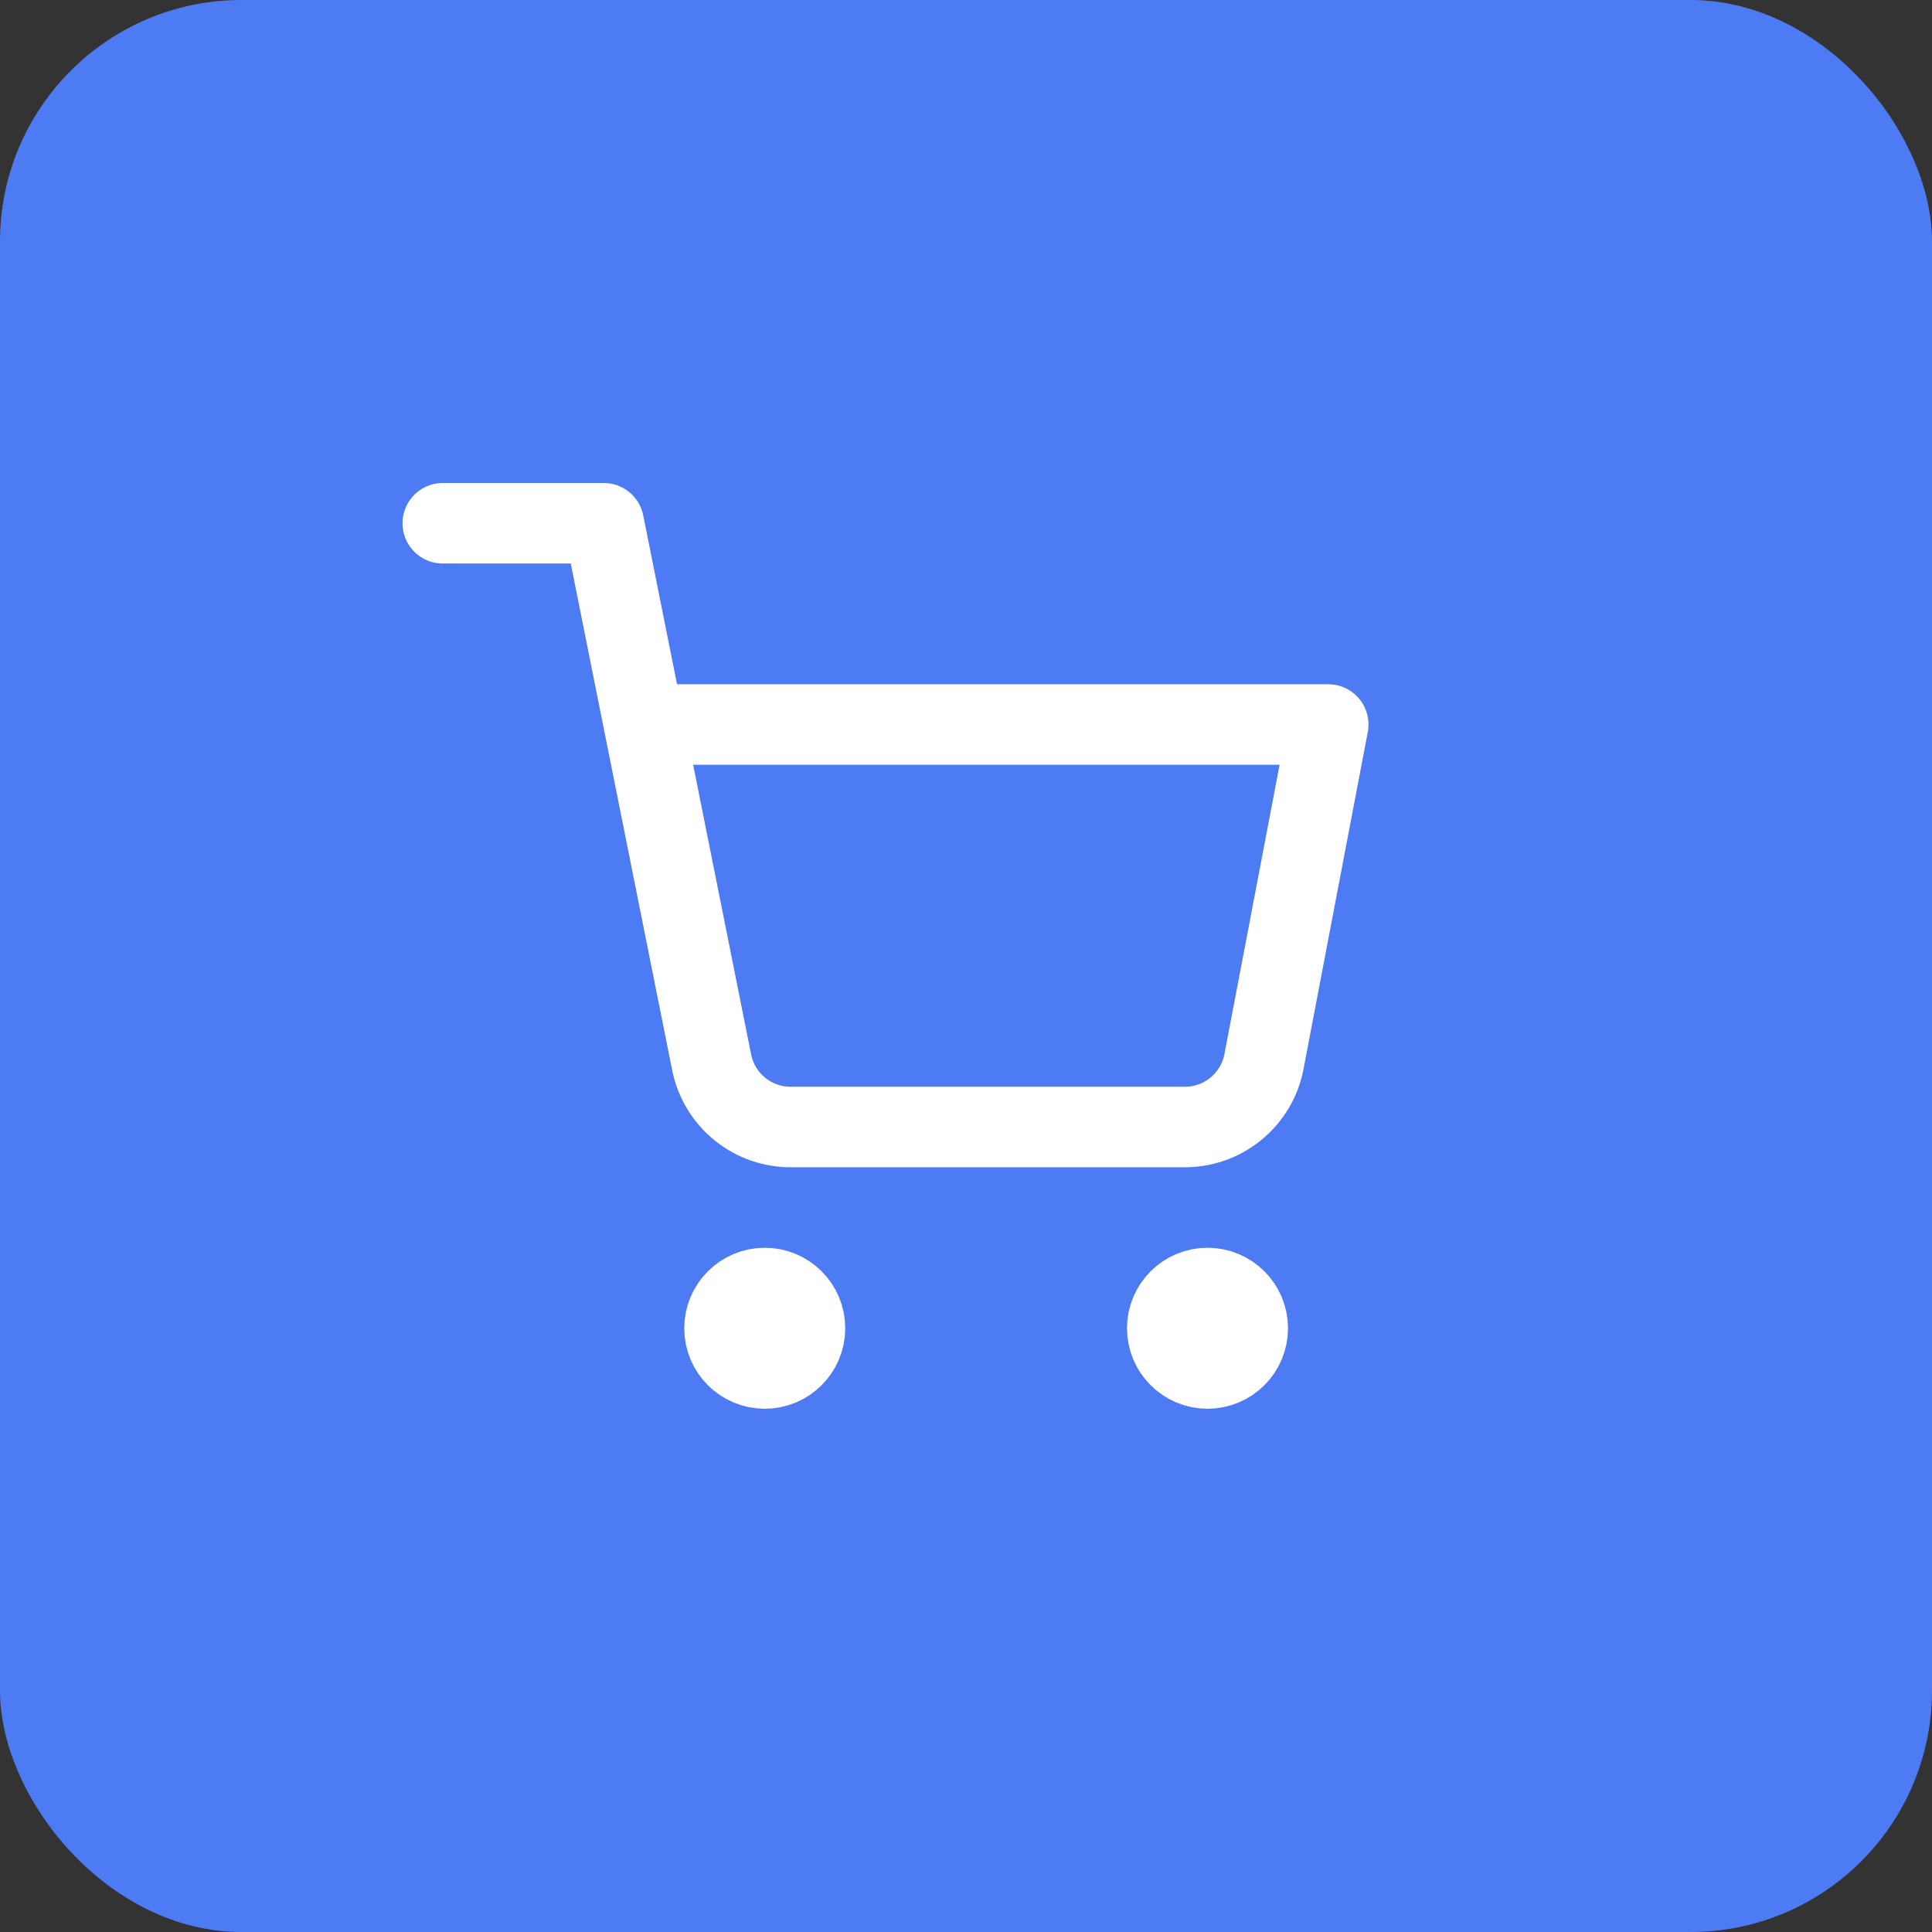 <svg width="48" height="48" viewBox="0 0 48 48" fill="none" xmlns="http://www.w3.org/2000/svg">
<rect x="0" y="0" width="48" height="48" fill="#333333" stroke="none"/>
<rect width="48" height="48" rx="6" fill="#4D7BF4"/>
<path d="M30 34C30.552 34 31 33.552 31 33C31 32.448 30.552 32 30 32C29.448 32 29 32.448 29 33C29 33.552 29.448 34 30 34Z" stroke="white" stroke-width="2" stroke-linecap="round" stroke-linejoin="round"/>
<path d="M19 34C19.552 34 20 33.552 20 33C20 32.448 19.552 32 19 32C18.448 32 18 32.448 18 33C18 33.552 18.448 34 19 34Z" stroke="white" stroke-width="2" stroke-linecap="round" stroke-linejoin="round"/>
<path d="M11 13H15L17.68 26.39C17.771 26.85 18.022 27.264 18.387 27.558C18.753 27.853 19.211 28.009 19.68 28H29.4C29.869 28.009 30.327 27.853 30.692 27.558C31.058 27.264 31.309 26.85 31.4 26.39L33 18H16.244" stroke="white" stroke-width="2" stroke-linecap="round" stroke-linejoin="round"/>
</svg>
